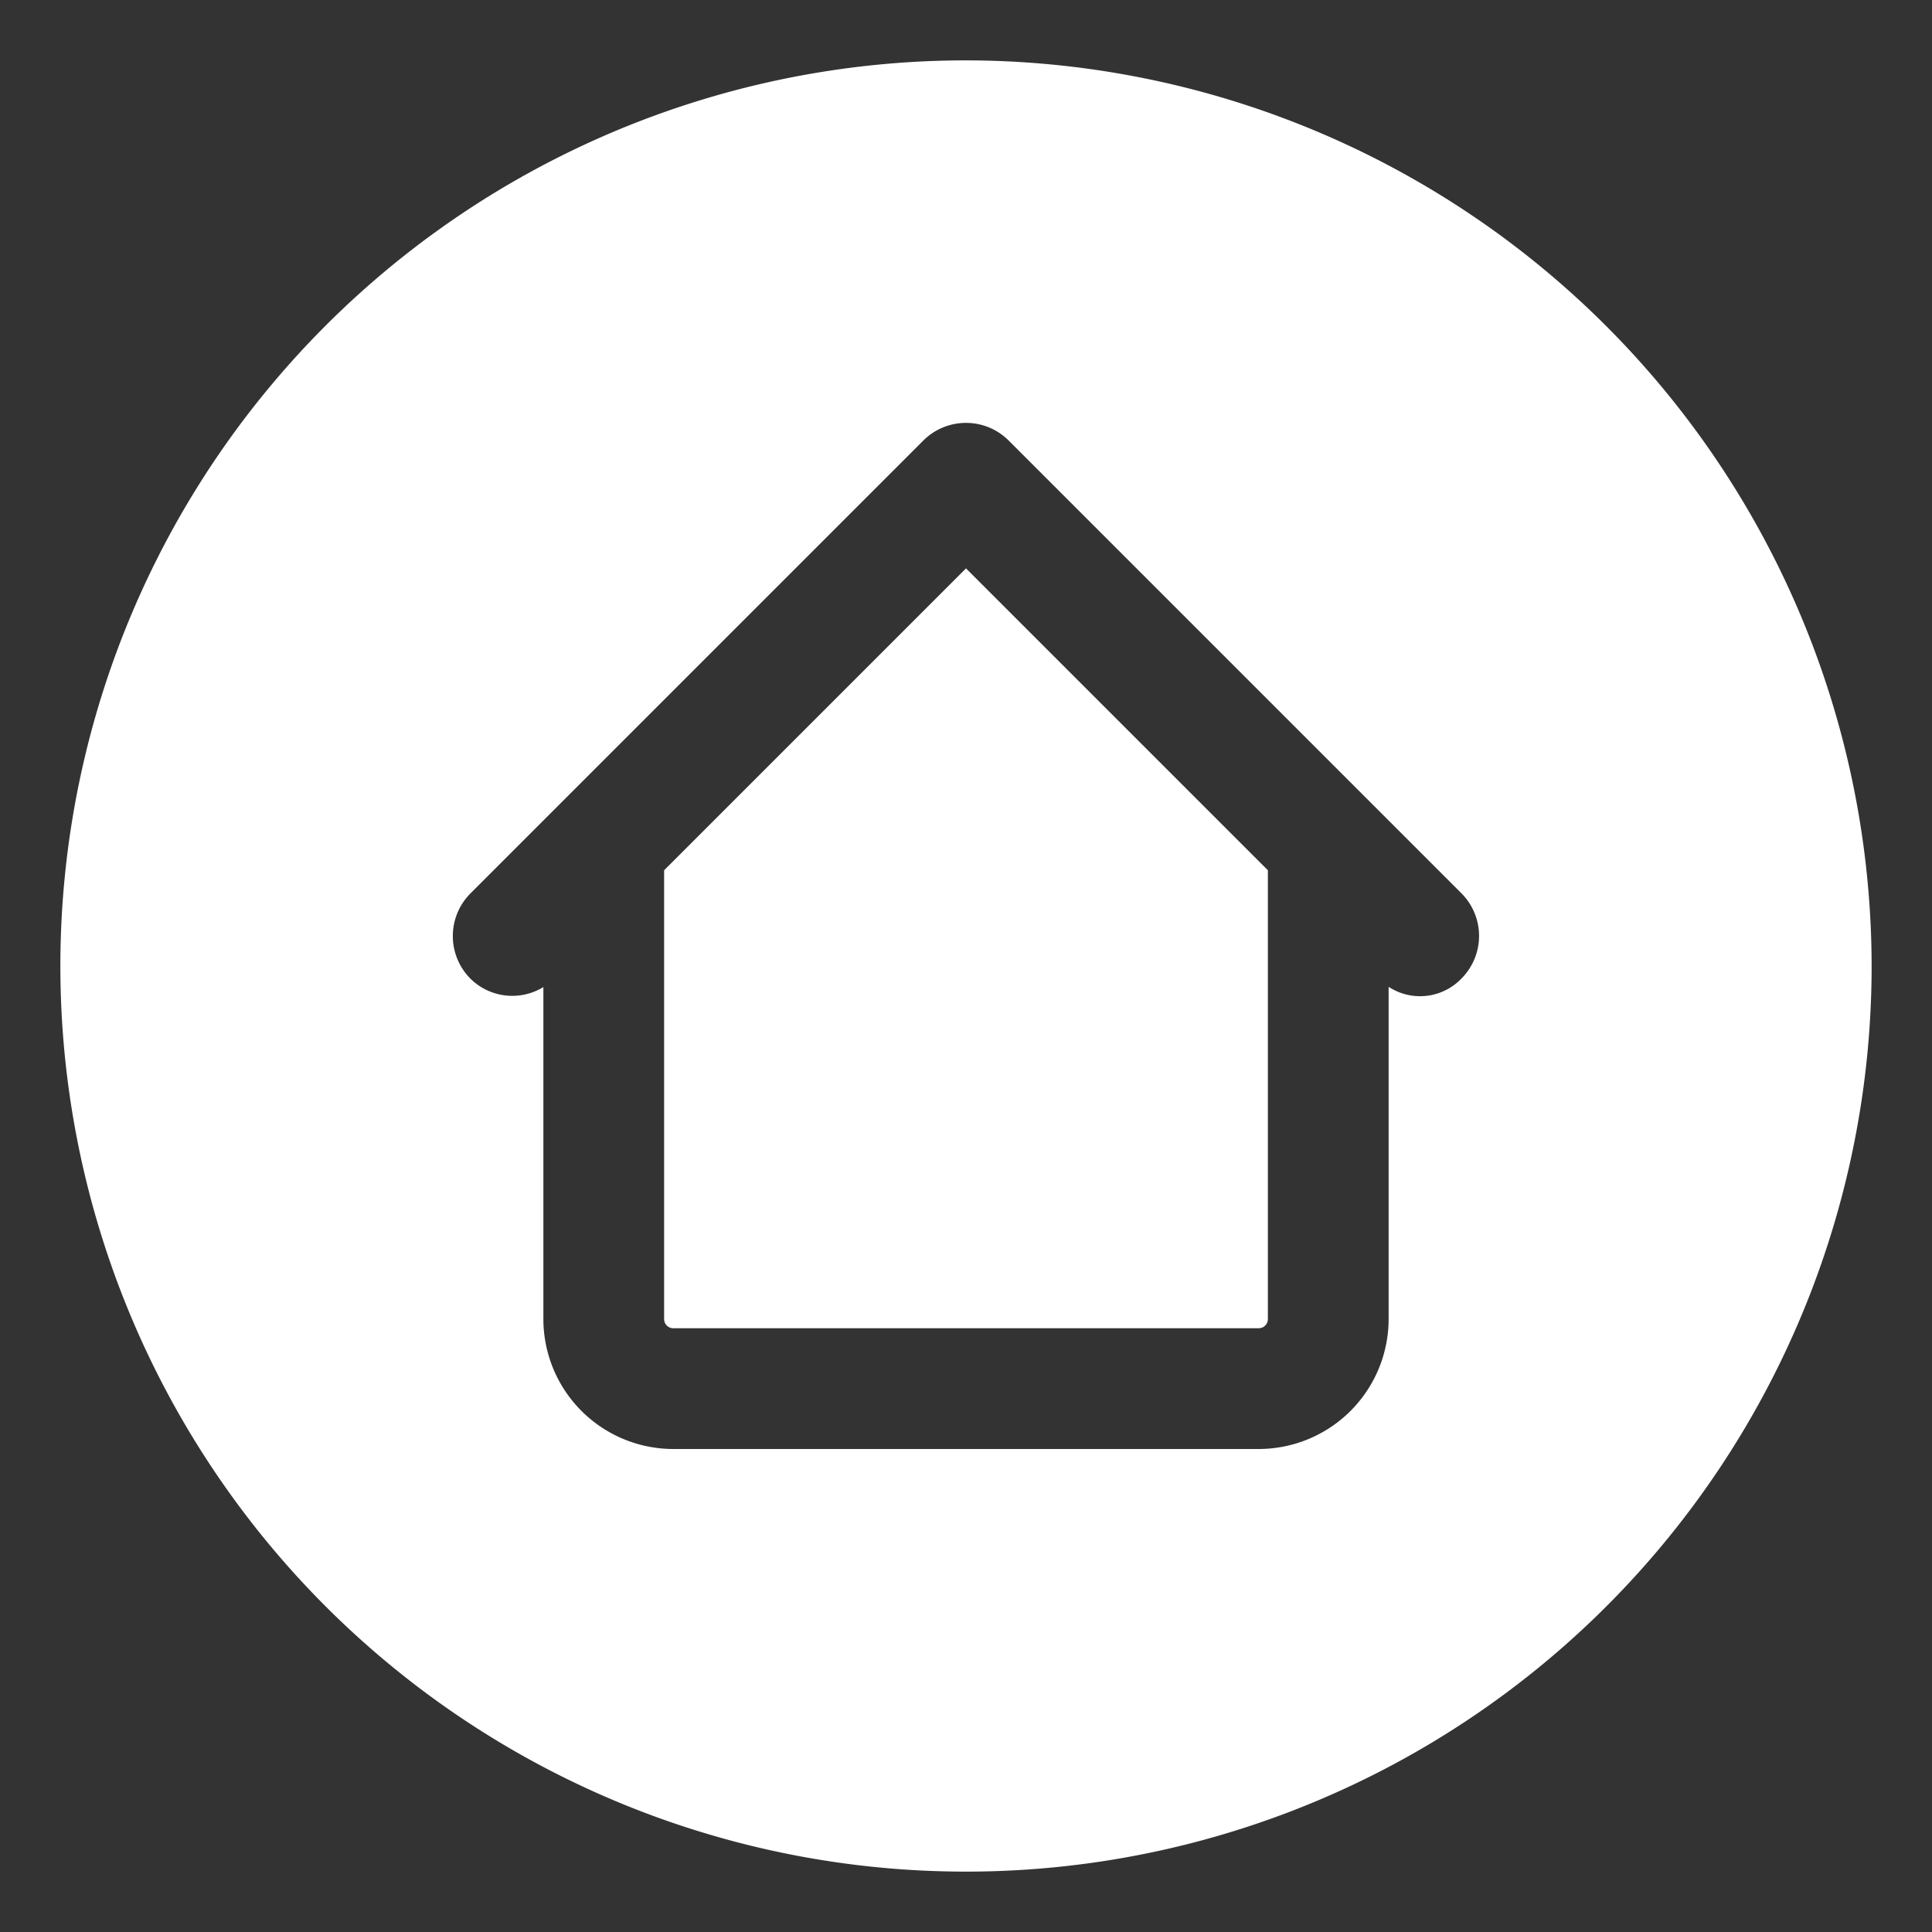 <svg xmlns:xlink="http://www.w3.org/1999/xlink" height="512" viewBox="0 0 32 32" width="512" xmlns="http://www.w3.org/2000/svg"><rect x="0" y="0" width="32" height="32" fill="#333333" stroke="none"/><g id="Layer_3" data-name="Layer 3" fill="#FFFFFF"><path d="m11 14.414v7.435a.152.152 0 0 0 .152.151h9.7a.152.152 0 0 0 .148-.151v-7.435l-5-5z" fill="#FFFFFF"></path><path d="m16 1a15 15 0 1 0 15 15 15.017 15.017 0 0 0 -15-15zm8.207 15.207a.95.95 0 0 1 -1.207.138v5.5a2.154 2.154 0 0 1 -2.152 2.155h-9.7a2.154 2.154 0 0 1 -2.148-2.151v-5.5a.986.986 0 0 1 -1.207-.138 1 1 0 0 1 0-1.414l1.5-1.5 6-6a1 1 0 0 1 1.414 0l6 6 1.5 1.5a1 1 0 0 1 0 1.41z" fill="#FFFFFF"></path></g></svg>